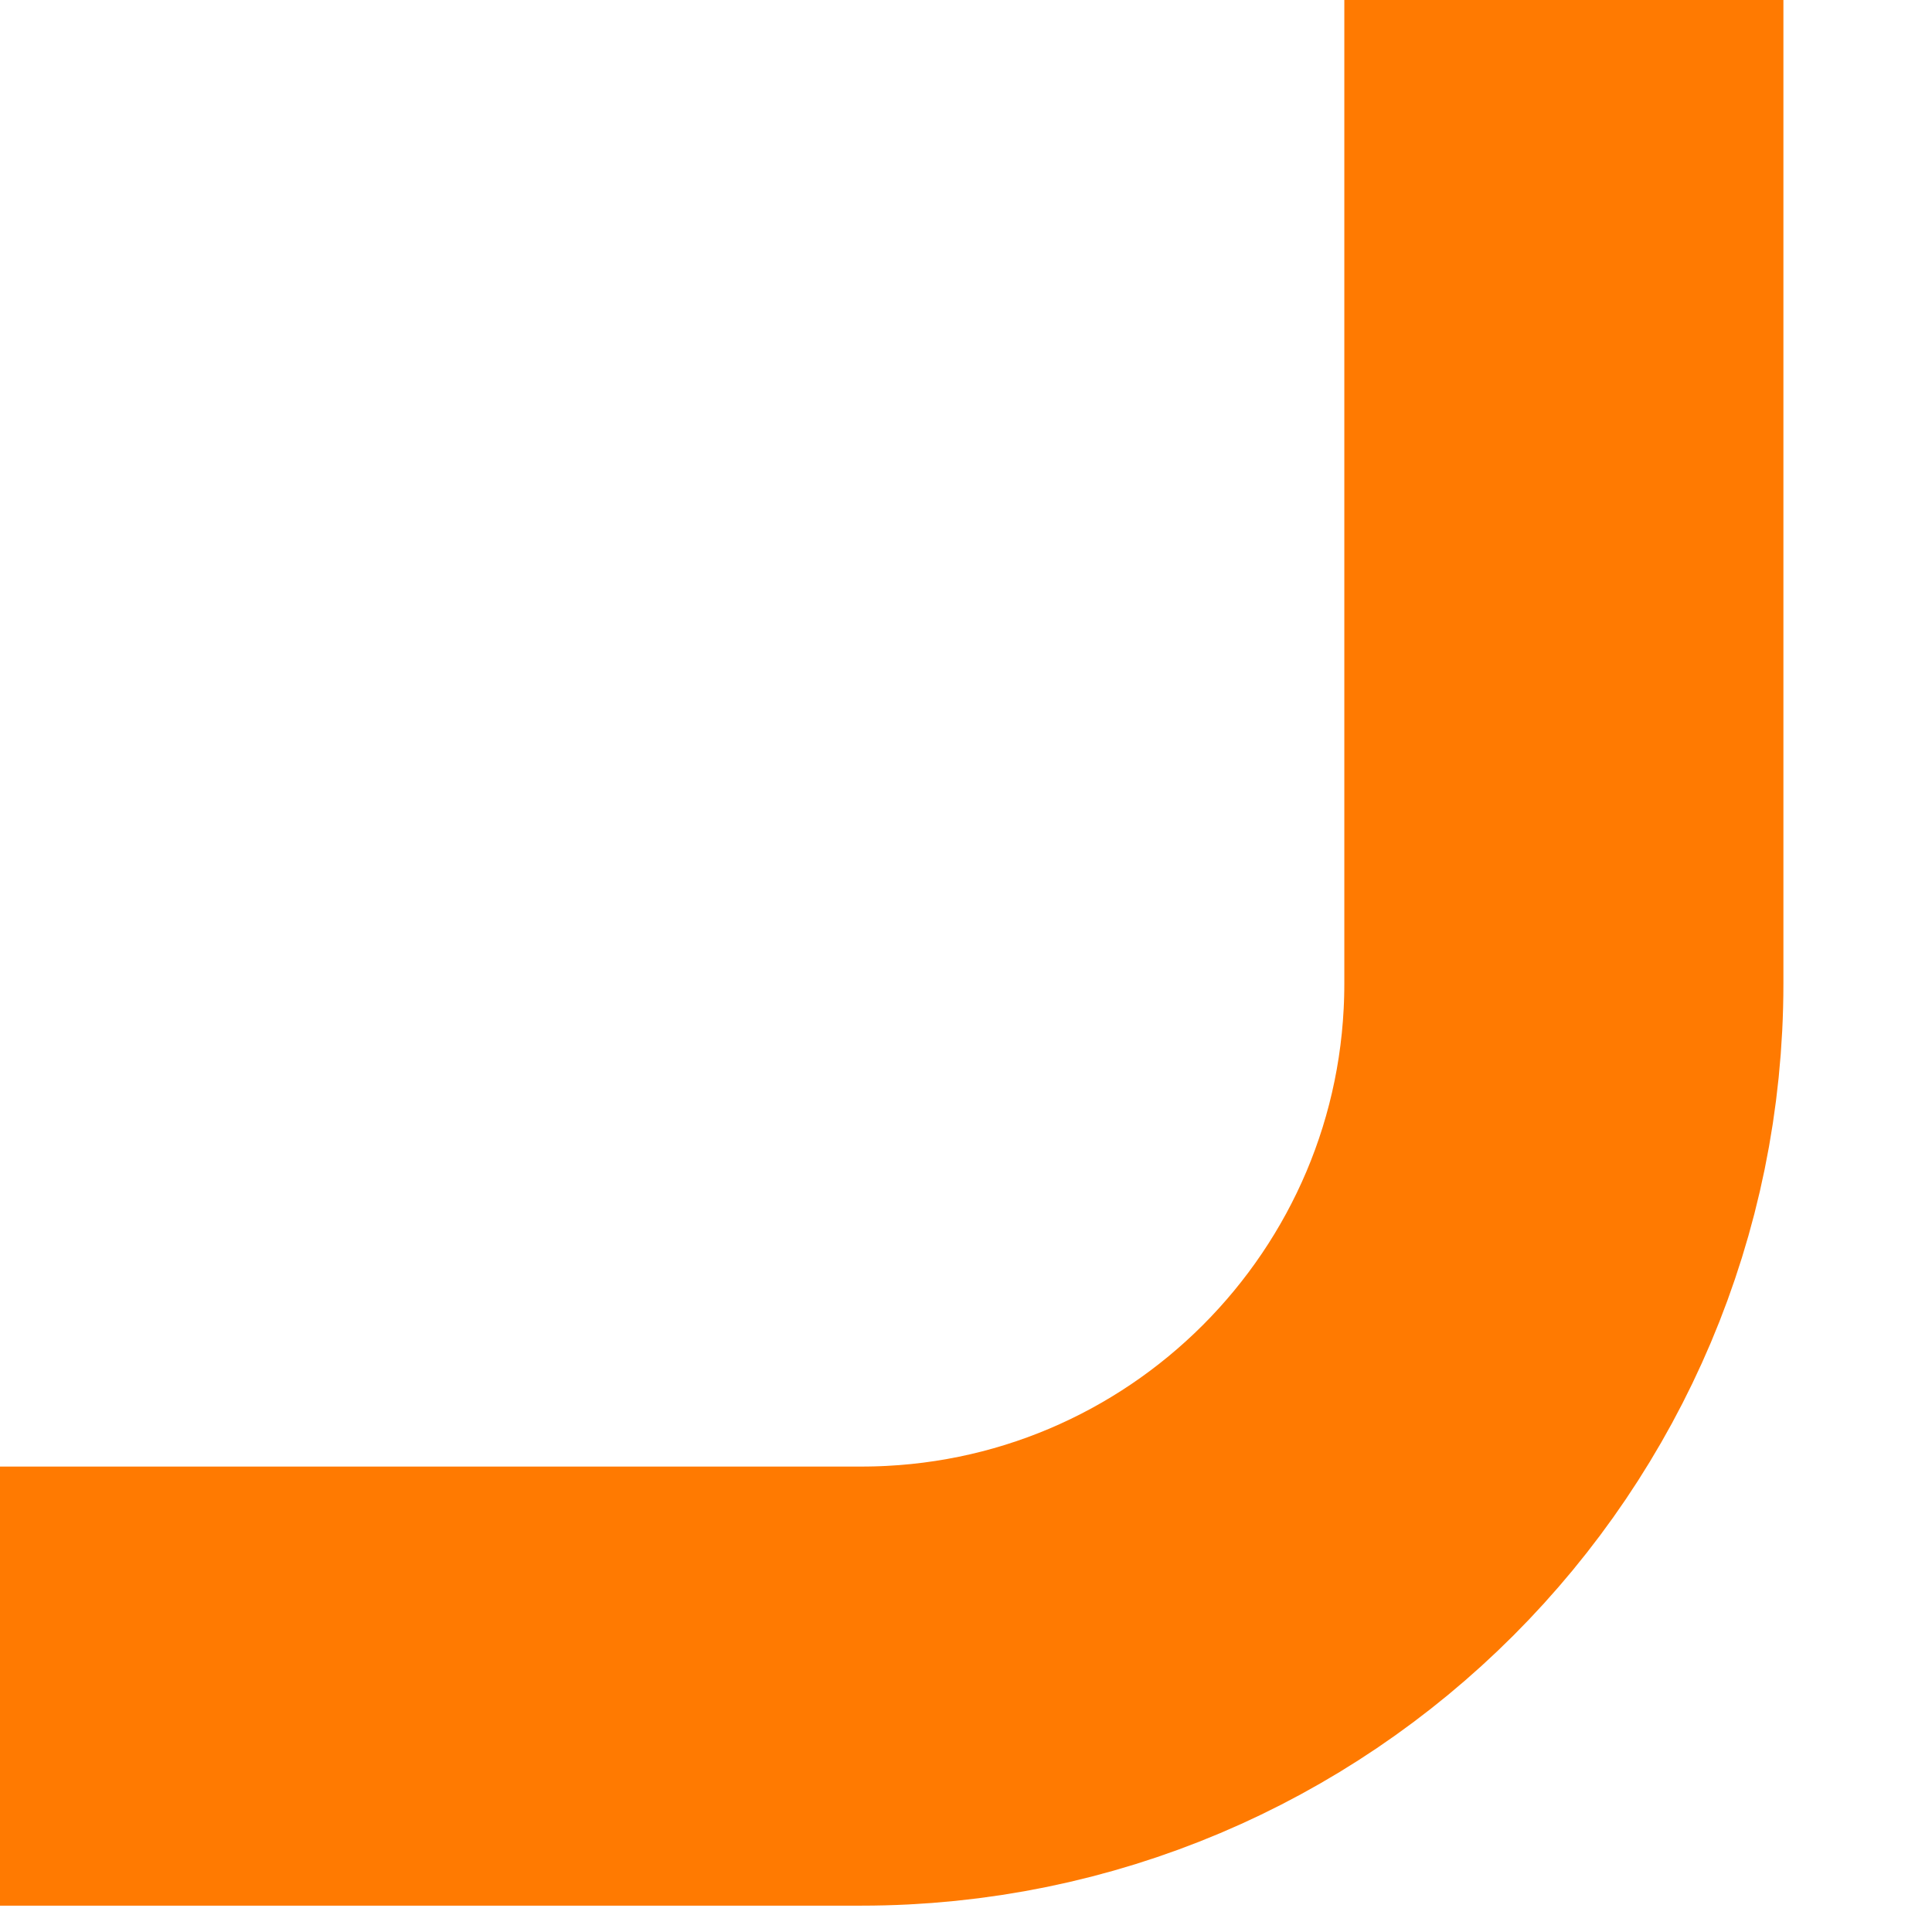 <svg width="11" height="11" viewBox="0 0 11 11" fill="none" xmlns="http://www.w3.org/2000/svg">
<path d="M8.904 9.72748e-05V5.6C8.904 7.809 7.113 9.6 4.904 9.6H-0" stroke="#FF7A01" stroke-width="2.5"/>
</svg>
